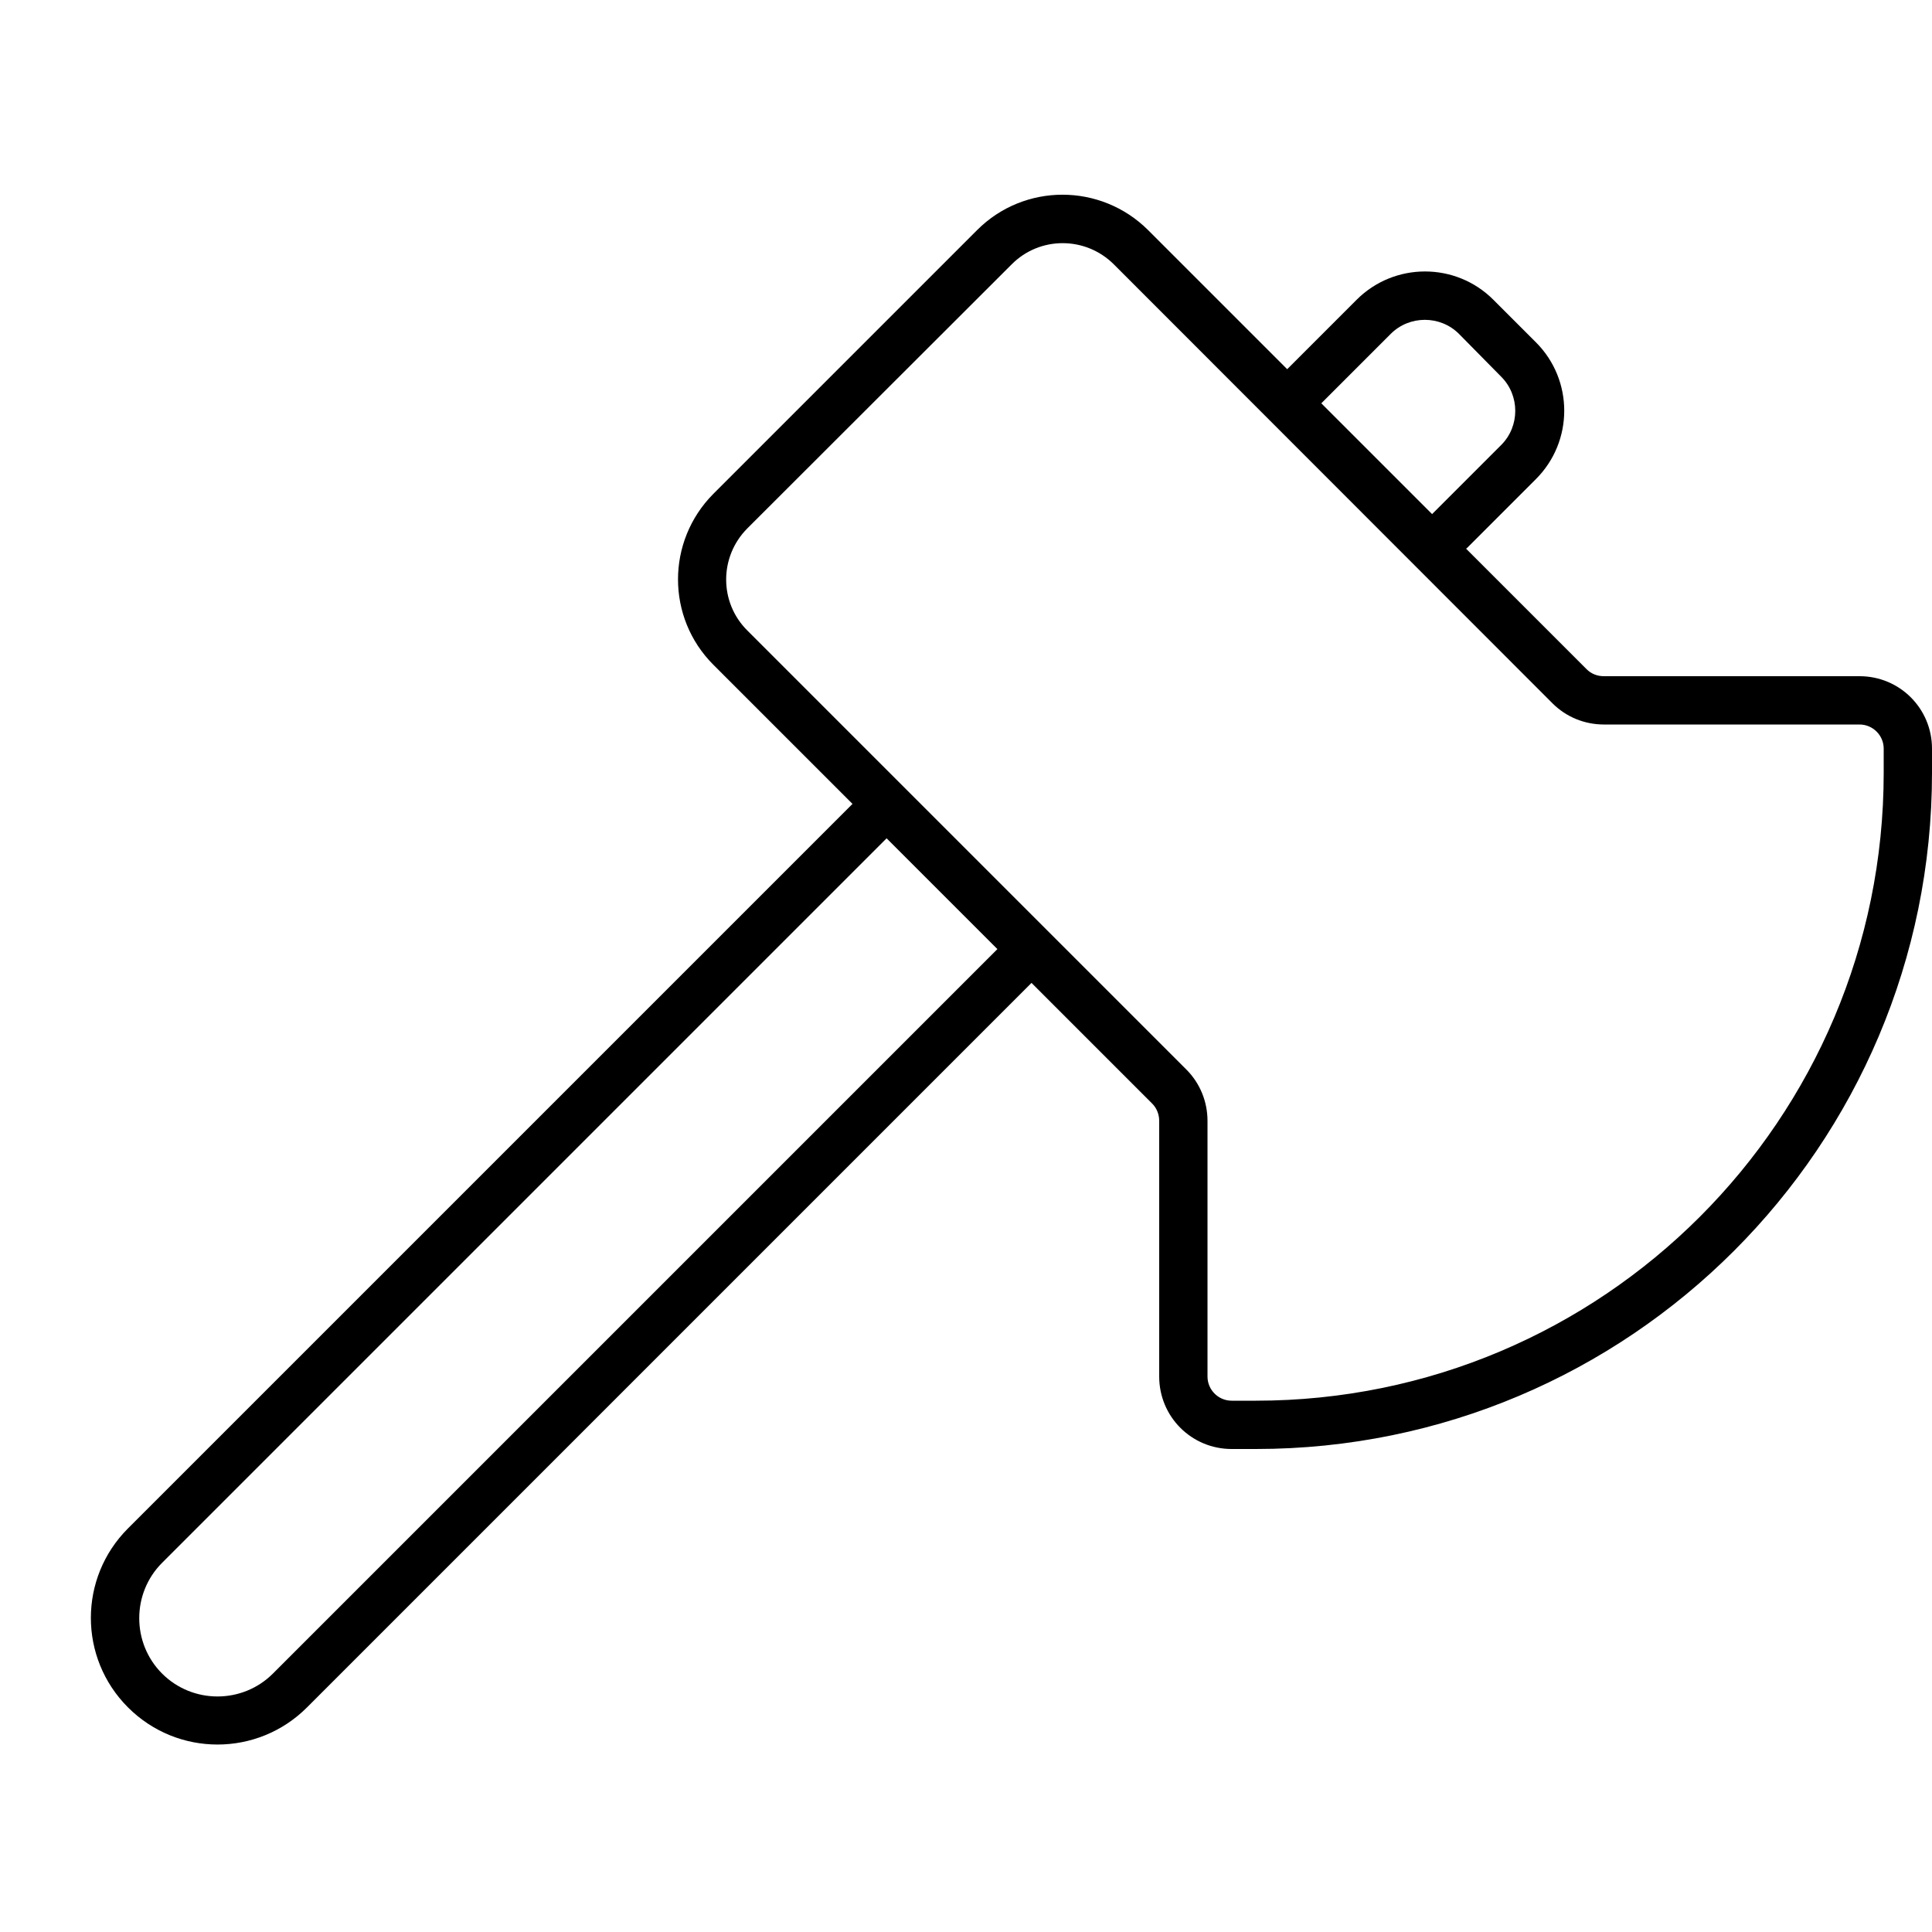 <svg xmlns="http://www.w3.org/2000/svg" viewBox="0 0 640 640"><!--! Font Awesome Pro 7.1.0 by @fontawesome - https://fontawesome.com License - https://fontawesome.com/license (Commercial License) Copyright 2025 Fonticons, Inc. --><path fill="currentColor" d="M514.3 233L369 87.6C359.6 78.2 344.4 78.2 335.1 87.6L247.6 175C238.2 184.4 238.2 199.6 247.6 208.9L393 354.3C397.5 358.8 400 364.9 400 371.3L400 456C400 460.4 403.6 464 408 464L416 464C530.9 464 624 370.9 624 256L624 248C624 243.6 620.4 240 616 240L531.3 240C524.9 240 518.8 237.5 514.3 233zM485.6 181.7L525.6 221.7C527.1 223.2 529.1 224 531.3 224L616 224C629.3 224 640 234.7 640 248L640 256C640 379.7 539.7 480 416 480L408 480C394.7 480 384 469.3 384 456L384 371.3C384 369.2 383.2 367.1 381.7 365.6L341.7 325.6L101.7 565.6C85.3 582 58.8 582 42.4 565.6C26 549.2 26 522.7 42.4 506.3L282.4 266.3L236.3 220.2C220.7 204.6 220.7 179.3 236.3 163.6L323.7 76.2C339.3 60.6 364.6 60.6 380.3 76.2L426.4 122.3L449.4 99.3C461.9 86.8 482.2 86.8 494.7 99.3L508.8 113.4C521.3 125.9 521.3 146.2 508.8 158.7L485.8 181.7zM474.3 170.4L497.3 147.4C503.5 141.2 503.5 131 497.3 124.8L483.3 110.6C477.1 104.4 466.9 104.4 460.7 110.6L437.7 133.6L474.4 170.3zM293.7 277.7L53.7 517.7C43.6 527.8 43.6 544.3 53.7 554.4C63.8 564.5 80.3 564.5 90.4 554.4L330.4 314.4L293.7 277.7z"/></svg>